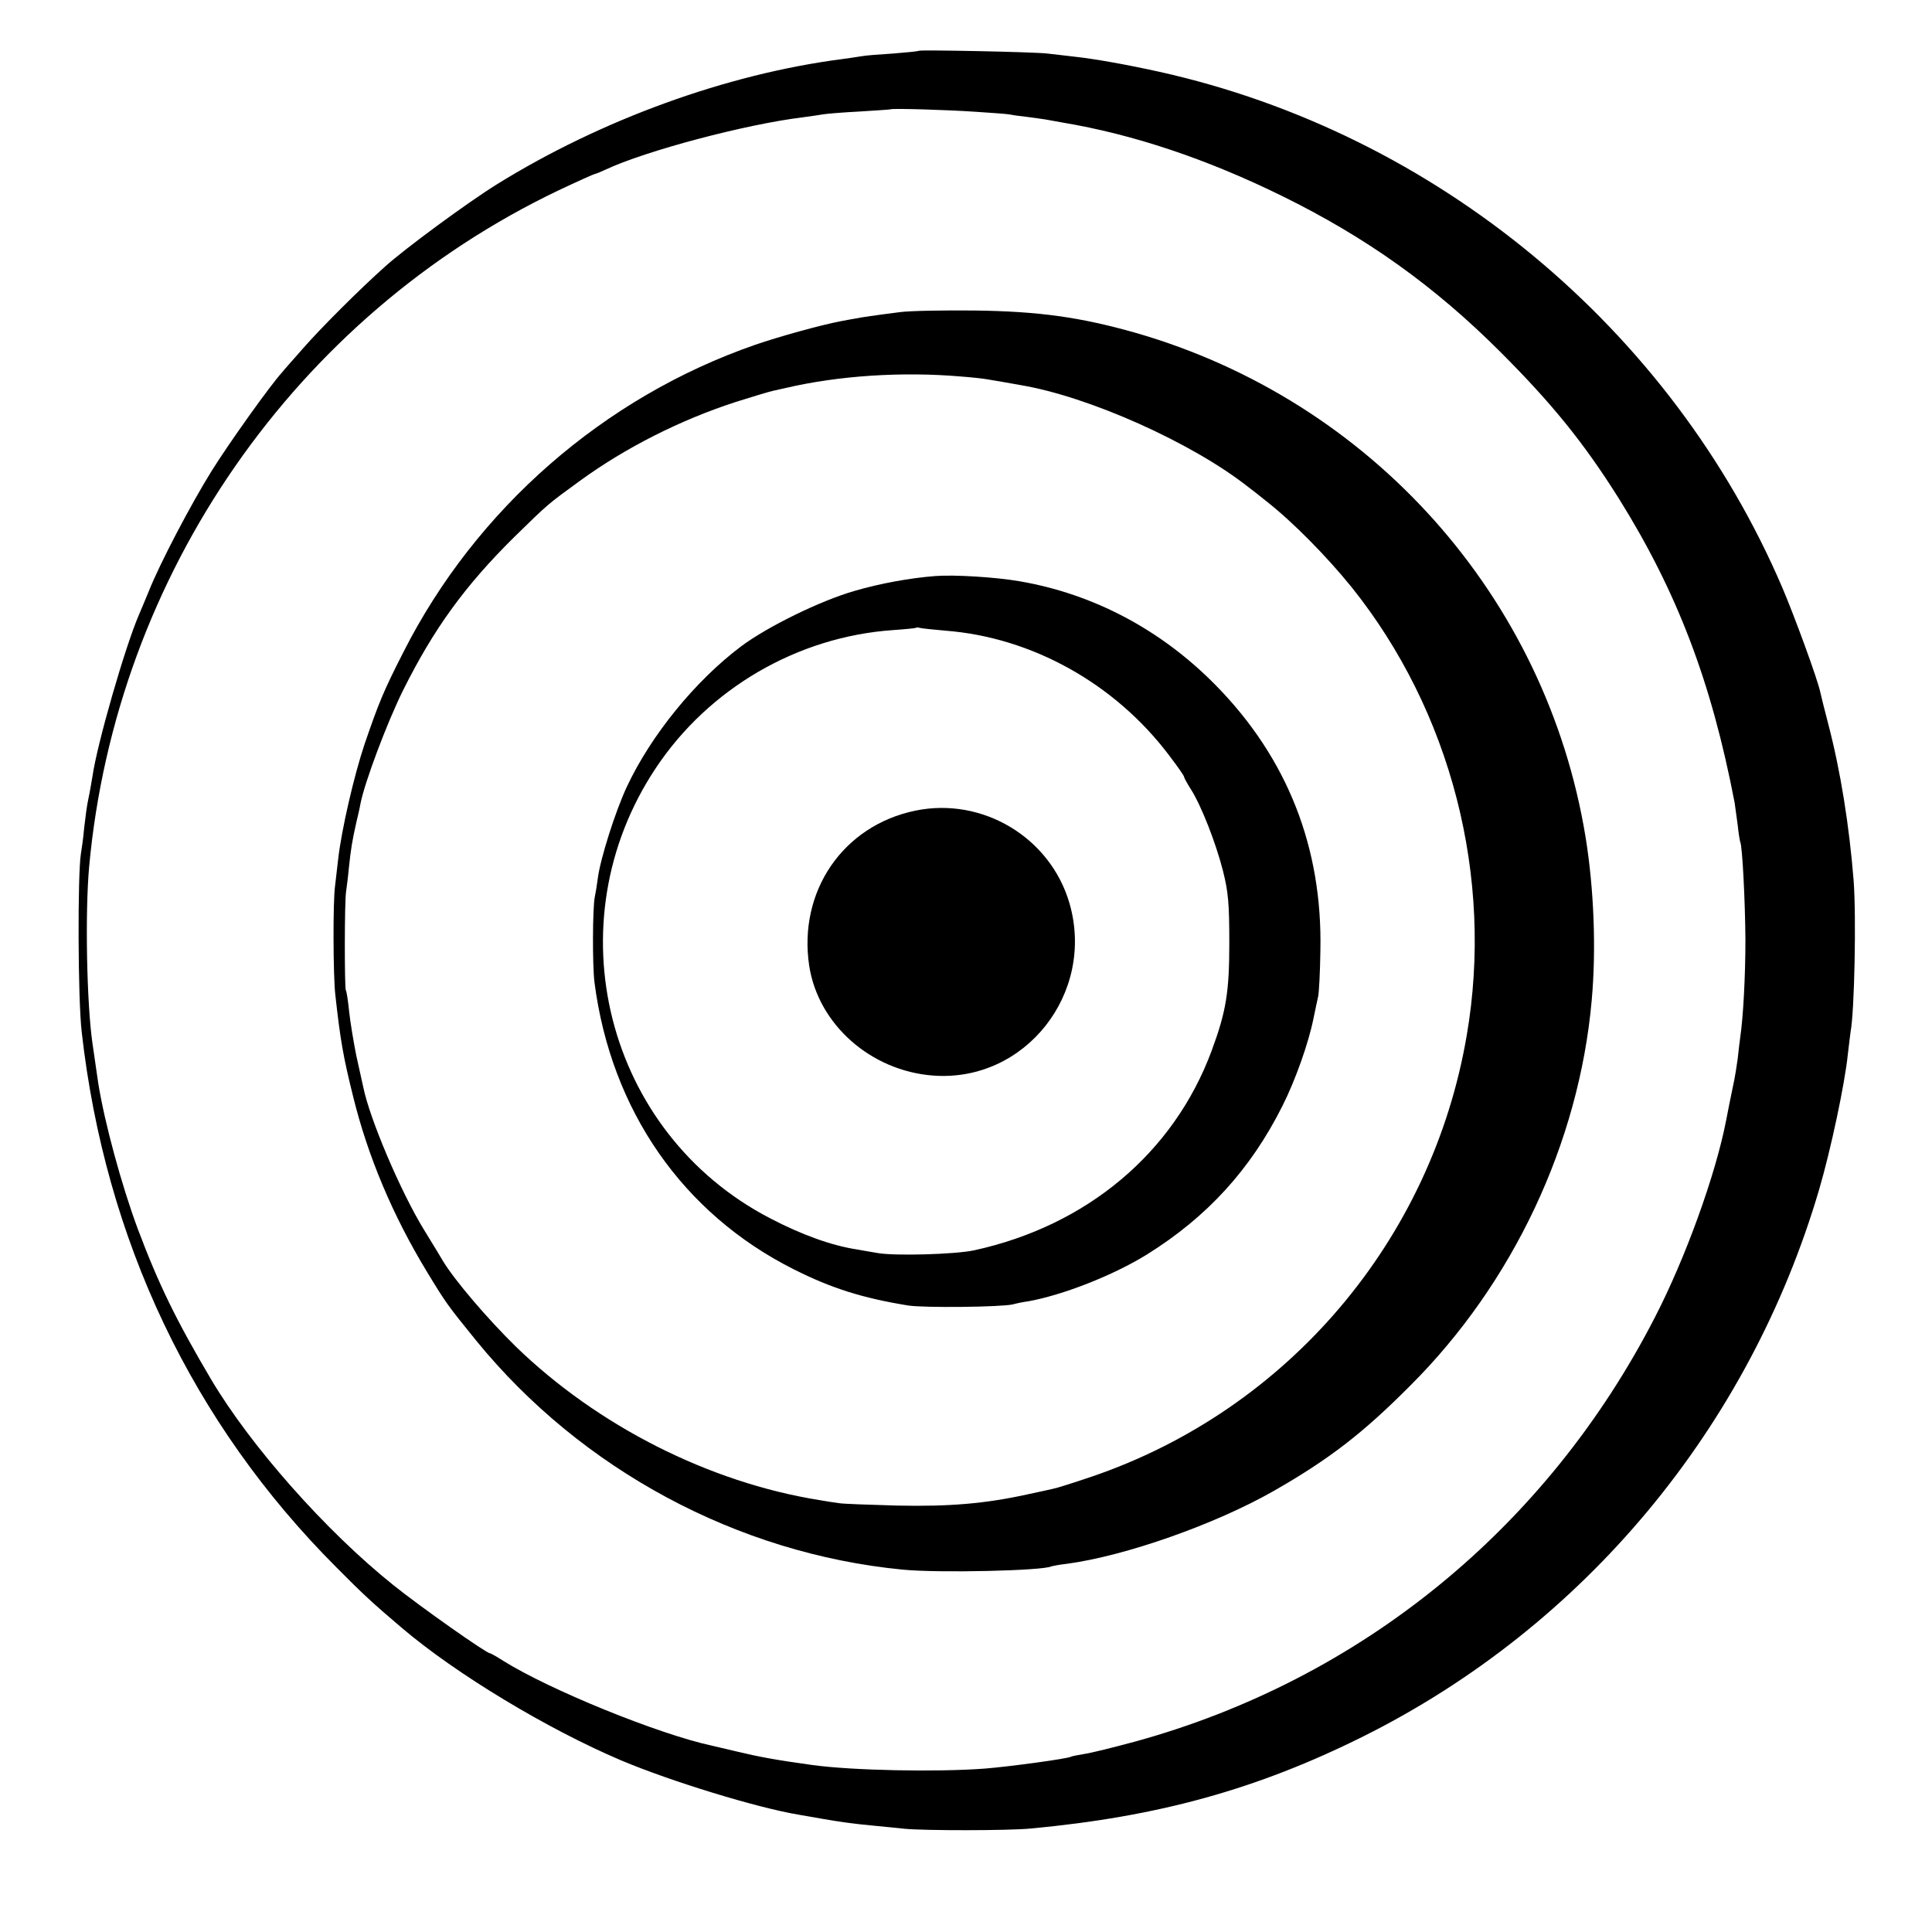 <?xml version="1.0" standalone="no"?>
<!DOCTYPE svg PUBLIC "-//W3C//DTD SVG 20010904//EN"
 "http://www.w3.org/TR/2001/REC-SVG-20010904/DTD/svg10.dtd">
<svg version="1.0" xmlns="http://www.w3.org/2000/svg"
 width="700pt" height="700pt" viewBox="0 0 700 700"
 preserveAspectRatio="xMidYMid meet">
<g transform="translate(0,700) scale(0.1,-0.1)"
fill="#000000" stroke="none">
<path d="M3329 6816 c-2 -2 -44 -6 -94 -10 -49 -3 -101 -7 -115 -10 -14 -2
-44 -7 -68 -10 -418 -54 -873 -219 -1252 -454 -106 -66 -332 -232 -405 -298
-91 -81 -234 -224 -295 -294 -36 -41 -71 -80 -77 -88 -41 -44 -193 -257 -256
-358 -76 -122 -188 -336 -227 -434 -12 -30 -29 -69 -36 -86 -50 -115 -152
-468 -169 -587 -4 -23 -10 -60 -15 -82 -5 -22 -11 -69 -15 -104 -3 -35 -9 -78
-12 -95 -12 -75 -11 -525 3 -645 85 -754 401 -1418 924 -1941 93 -94 133 -131
237 -219 195 -166 527 -366 793 -479 180 -76 493 -172 644 -197 17 -3 56 -10
86 -15 63 -11 112 -18 188 -25 28 -3 78 -8 110 -11 72 -7 377 -7 457 1 462 43
820 142 1205 334 799 399 1397 1117 1651 1981 42 143 93 382 104 490 4 36 9
73 10 82 14 73 21 416 11 548 -16 199 -47 395 -92 567 -14 54 -27 106 -29 116
-10 47 -93 274 -137 377 -402 940 -1255 1647 -2258 1870 -113 25 -234 47 -310
55 -30 4 -73 8 -95 11 -51 6 -461 14 -466 10z m206 -221 c61 -4 117 -8 125
-10 8 -2 38 -6 65 -9 28 -4 61 -8 75 -11 14 -3 36 -6 50 -9 256 -43 520 -131
795 -266 305 -150 552 -326 791 -565 188 -188 302 -329 428 -529 212 -339 337
-666 421 -1105 2 -13 7 -49 11 -80 3 -31 8 -58 9 -61 8 -13 18 -216 19 -355 0
-133 -8 -281 -19 -355 -2 -14 -6 -48 -9 -76 -4 -28 -9 -61 -12 -75 -12 -58
-26 -126 -30 -149 -38 -196 -147 -498 -258 -713 -392 -763 -1065 -1312 -1883
-1537 -78 -21 -162 -42 -185 -45 -23 -4 -45 -8 -48 -10 -11 -7 -223 -36 -313
-43 -174 -13 -478 -7 -624 13 -136 19 -190 29 -278 50 -38 9 -77 18 -85 20
-192 41 -591 203 -759 309 -22 14 -43 26 -46 26 -13 0 -253 169 -350 247 -245
196 -517 504 -660 745 -127 215 -190 344 -266 546 -59 159 -120 384 -143 527
-4 29 -14 96 -21 145 -21 145 -27 475 -12 640 97 1058 748 1995 1700 2450 70
33 130 60 133 60 3 0 20 7 37 15 147 69 510 165 716 190 30 4 63 9 75 11 12 2
71 7 131 10 61 4 111 7 112 8 5 4 209 -2 308 -9z"/>
<path d="M3260 5869 c-87 -11 -142 -19 -160 -23 -8 -1 -33 -6 -55 -10 -73 -14
-224 -56 -308 -85 -549 -190 -1013 -595 -1276 -1115 -71 -139 -89 -183 -140
-332 -38 -113 -84 -311 -96 -419 -3 -27 -8 -70 -11 -95 -8 -55 -7 -327 1 -395
18 -162 28 -222 65 -370 53 -215 143 -429 267 -633 69 -114 76 -123 179 -250
381 -467 946 -771 1544 -829 131 -13 513 -4 540 12 3 1 28 6 55 9 211 28 538
143 750 264 201 115 323 209 495 382 372 371 611 879 657 1395 17 186 8 406
-22 591 -142 871 -776 1582 -1630 1828 -201 57 -351 78 -585 81 -113 1 -234
-1 -270 -6z m220 -233 c41 -3 84 -8 95 -10 26 -4 82 -14 121 -21 248 -41 623
-209 826 -369 15 -11 44 -34 65 -51 96 -75 220 -201 309 -311 362 -451 517
-1053 418 -1627 -127 -742 -649 -1355 -1358 -1597 -65 -22 -128 -42 -140 -44
-11 -3 -55 -12 -96 -21 -151 -33 -280 -44 -470 -40 -102 3 -197 6 -212 9 -16
2 -47 7 -70 11 -399 64 -803 269 -1099 556 -102 100 -221 239 -264 310 -5 9
-36 60 -68 112 -85 138 -198 404 -221 519 -3 13 -14 64 -25 113 -10 50 -22
122 -26 160 -4 39 -9 73 -12 77 -5 10 -5 325 1 358 2 14 7 52 10 85 7 67 12
99 27 165 6 25 13 55 15 68 15 77 96 293 154 410 112 225 225 380 404 557 125
122 118 116 236 202 166 121 366 222 567 287 60 19 120 37 134 40 13 3 35 8
49 11 190 44 417 59 630 41z"/>
<path d="M3390 4913 c-92 -7 -202 -27 -294 -54 -122 -35 -315 -129 -411 -201
-165 -124 -326 -321 -414 -509 -42 -90 -96 -261 -105 -331 -3 -24 -8 -54 -11
-68 -8 -38 -9 -248 -1 -310 60 -463 320 -837 722 -1039 137 -69 249 -104 414
-131 57 -9 337 -6 380 4 14 4 39 9 55 11 128 23 310 95 431 170 218 136 375
308 490 537 47 93 95 228 113 318 6 30 14 66 17 80 3 14 7 88 8 165 8 373
-119 697 -378 961 -198 202 -444 332 -712 378 -87 15 -234 24 -304 19z m35
-198 c314 -24 615 -192 811 -452 30 -39 54 -74 54 -77 0 -4 11 -24 25 -46 37
-58 90 -193 116 -295 19 -76 23 -116 23 -260 0 -178 -11 -249 -64 -392 -137
-370 -452 -634 -860 -723 -68 -15 -289 -21 -350 -10 -25 4 -58 10 -75 13 -92
14 -200 53 -315 113 -595 309 -788 1069 -414 1631 192 289 514 476 859 500 44
3 82 7 83 8 2 2 9 2 15 0 7 -2 48 -6 92 -10z"/>
<path d="M3317 4063 c-263 -54 -426 -293 -385 -563 33 -212 223 -380 449 -397
333 -25 588 298 494 624 -69 238 -314 386 -558 336z"/>
</g>
</svg>
